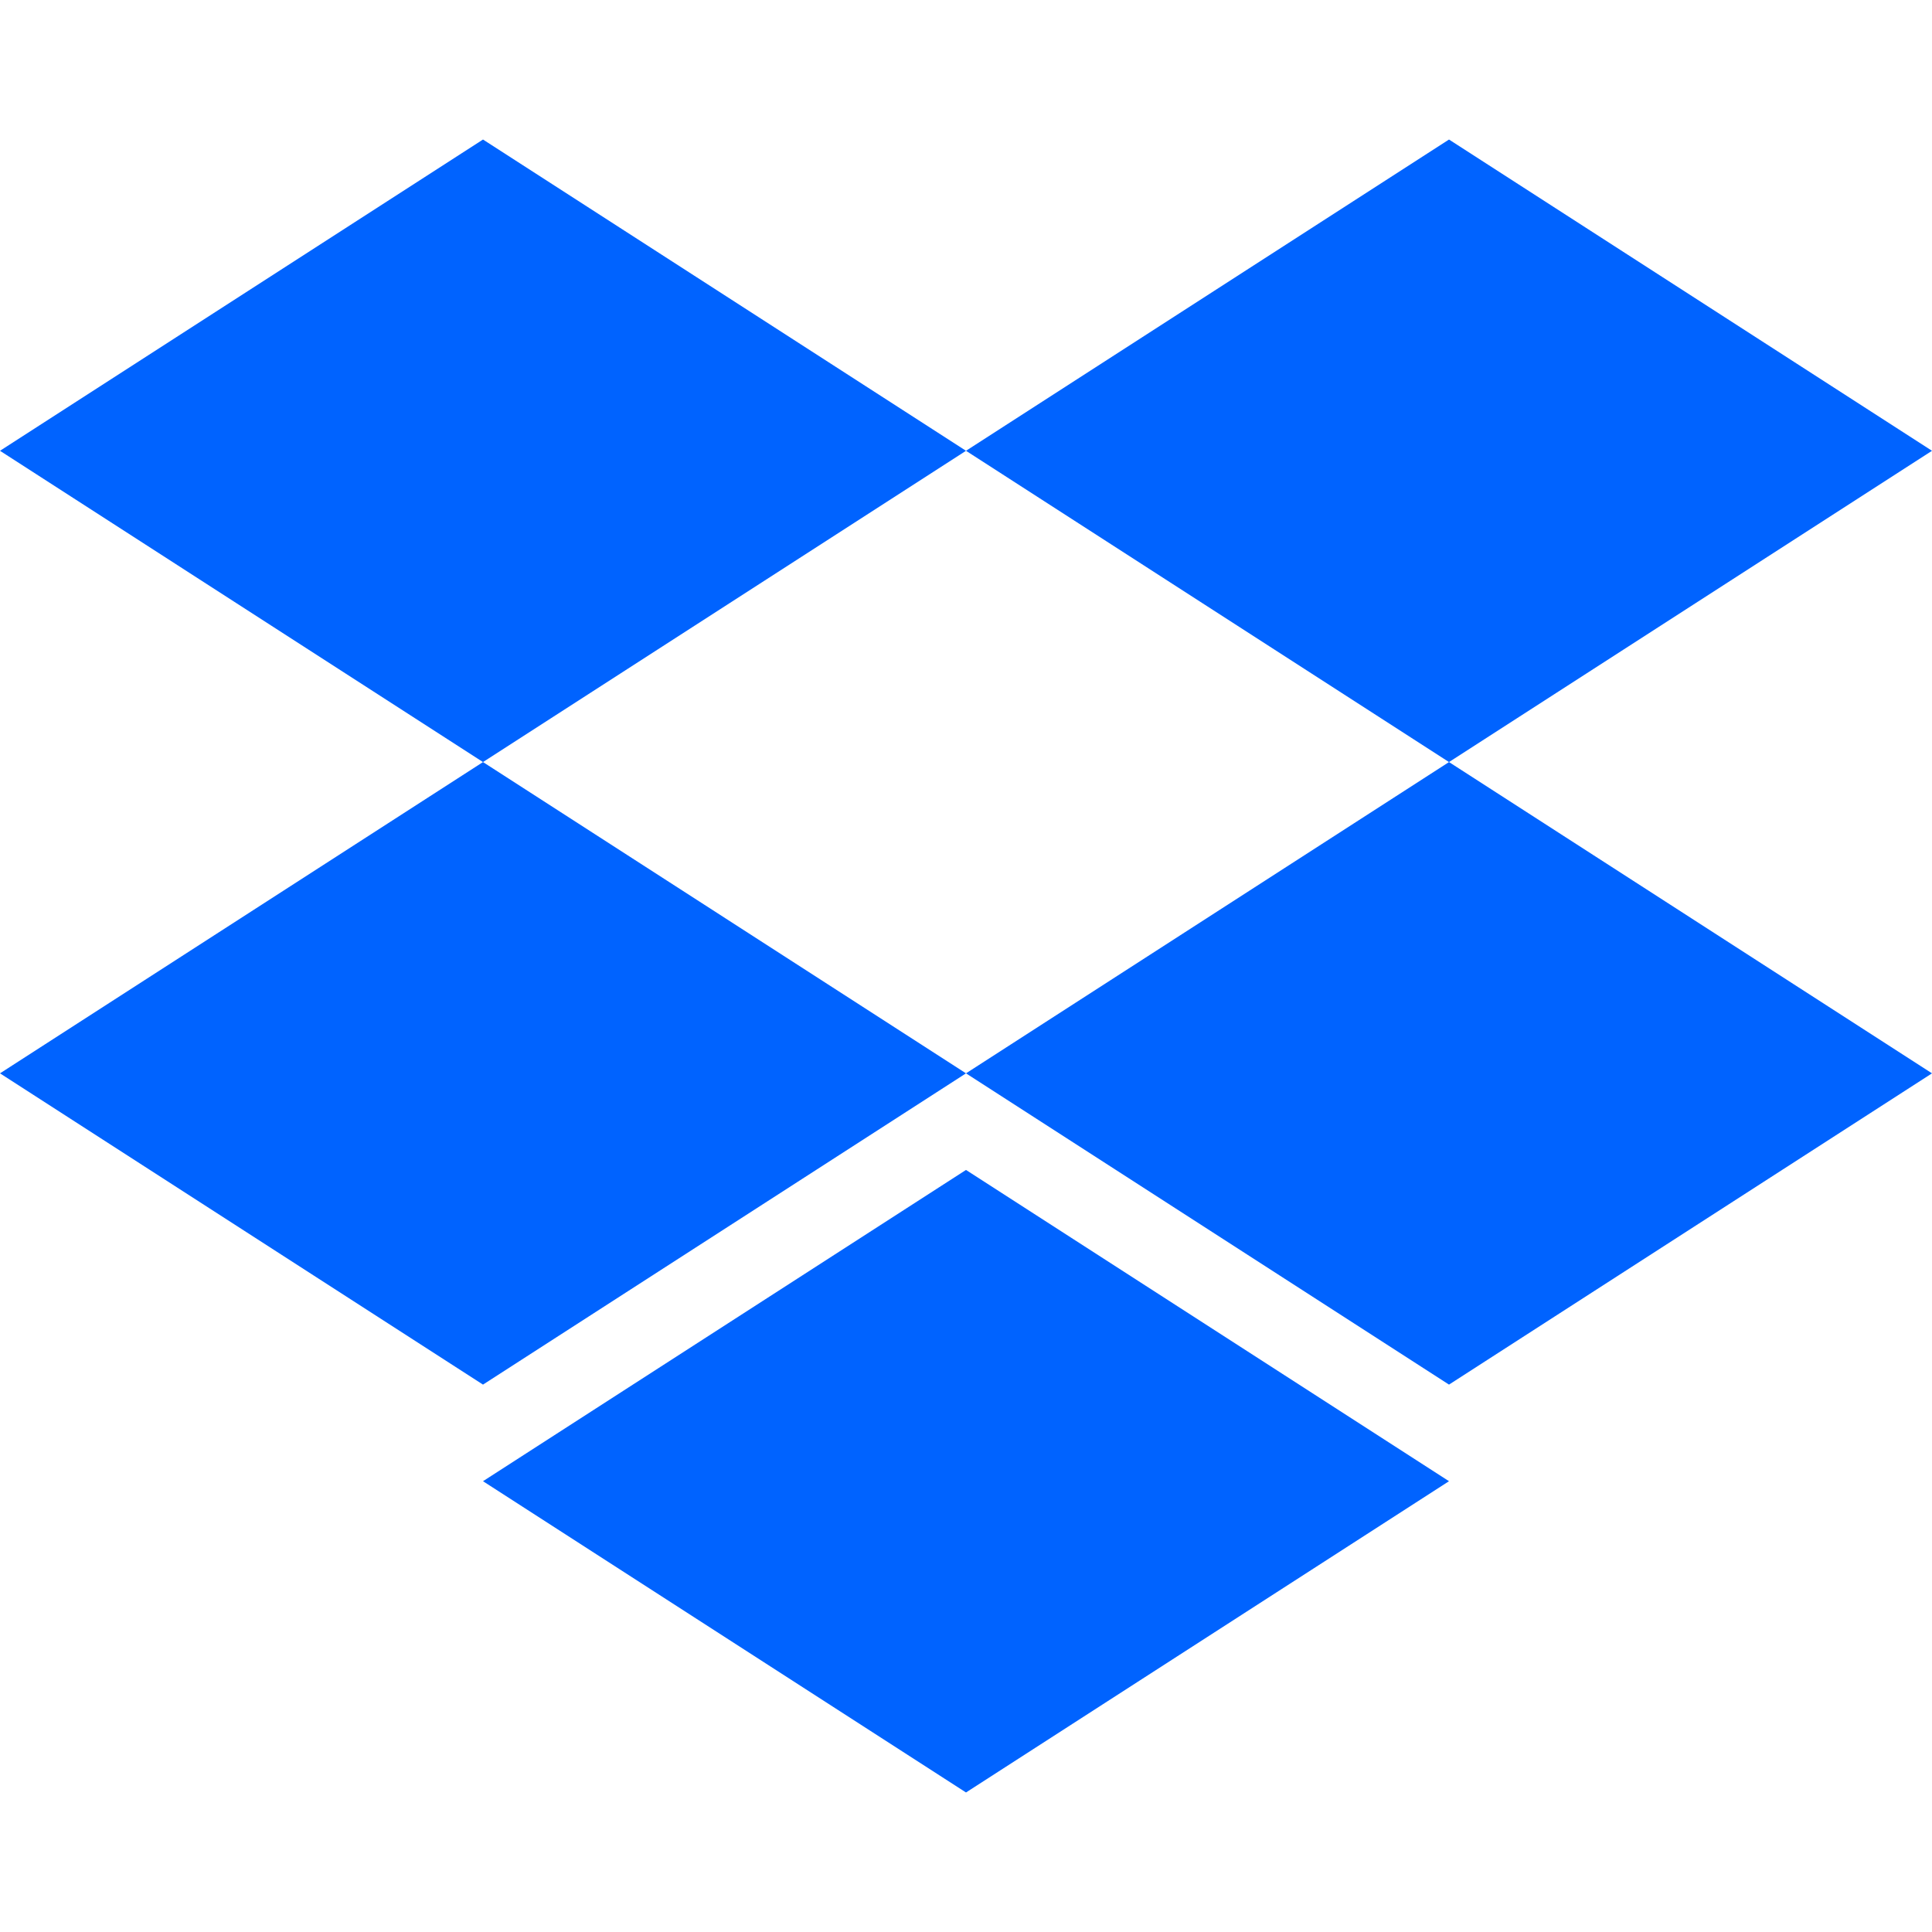 <?xml version="1.0" encoding="utf-8"?>
<!-- Generator: Adobe Illustrator 21.0.2, SVG Export Plug-In . SVG Version: 6.00 Build 0)  -->
<svg version="1.1" id="Layer_1" xmlns="http://www.w3.org/2000/svg" xmlns:xlink="http://www.w3.org/1999/xlink" x="0px" y="0px"
	 width="18px" height="18px" viewBox="0 0 18 18" style="enable-background:new 0 0 18 18;" xml:space="preserve">
<style type="text/css">
	.st0{fill:#0063FF;}
</style>
<path class="st0" d="M9,4.2L4.5,7.1L9,10l-4.5,2.9L0,10l4.5-2.9L0,4.2l4.5-2.9L9,4.2z M4.5,13.8L9,10.9l4.5,2.9L9,16.7L4.5,13.8z
	 M9,10l4.5-2.9L9,4.2l4.5-2.9L18,4.2l-4.5,2.9L18,10l-4.5,2.9L9,10z"/>
</svg>
